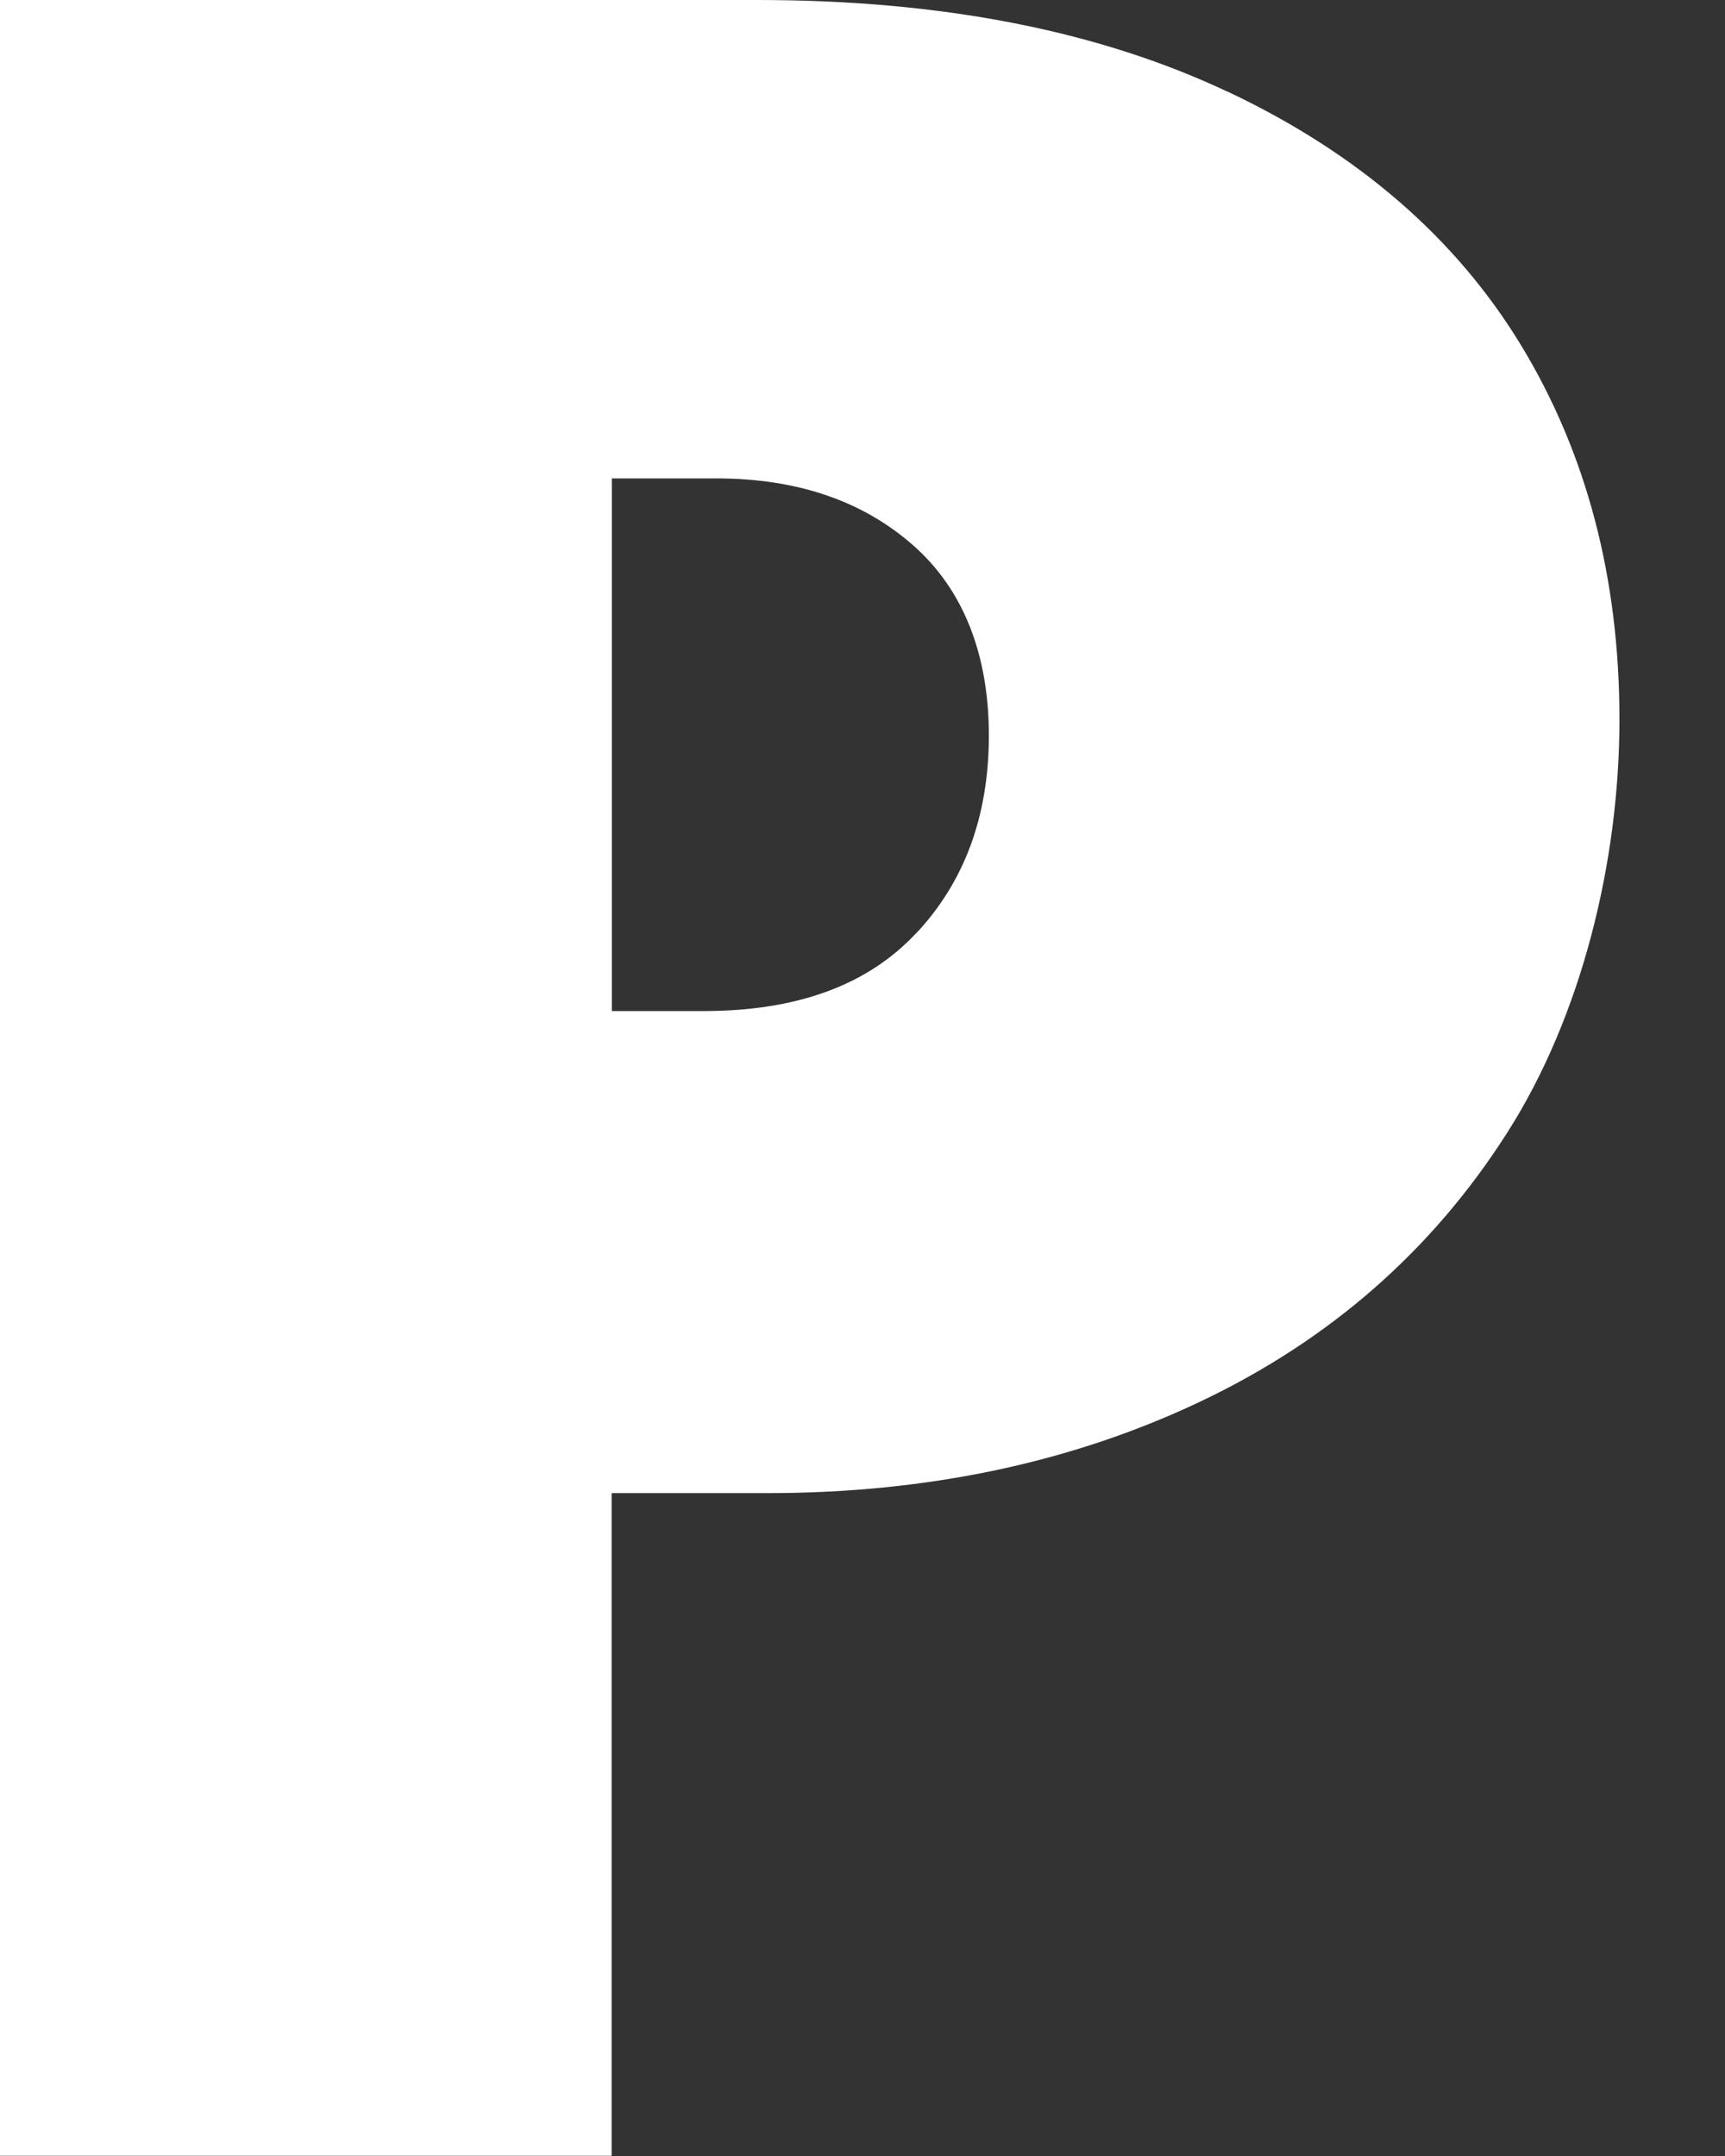 <?xml version="1.0" encoding="utf-8"?>
<svg xmlns="http://www.w3.org/2000/svg" fill="none" height="100%" overflow="visible" preserveAspectRatio="none" style="display: block;" viewBox="0 0 16 20" width="100%">
<rect x="0" y="0" width="16" height="20" fill="#333333" stroke="none"/>
<path d="M11.391 0.852C12.595 1.421 13.502 2.205 14.109 3.204C14.716 4.204 15.021 5.362 15.021 6.674C15.021 7.986 14.673 9.423 13.977 10.512C13.282 11.601 12.336 12.429 11.141 12.998C9.946 13.567 8.603 13.851 7.114 13.851H5.673V19.998H0V0H7.024C8.73 0 10.184 0.283 11.389 0.852H11.391ZM8.496 8.66C8.947 8.18 9.172 7.567 9.172 6.822C9.172 6.076 8.938 5.469 8.467 5.056C7.997 4.644 7.39 4.438 6.645 4.438H5.675V9.379H6.527C7.39 9.379 8.046 9.14 8.496 8.658V8.66Z" fill="white" id="Vector"/>
</svg>